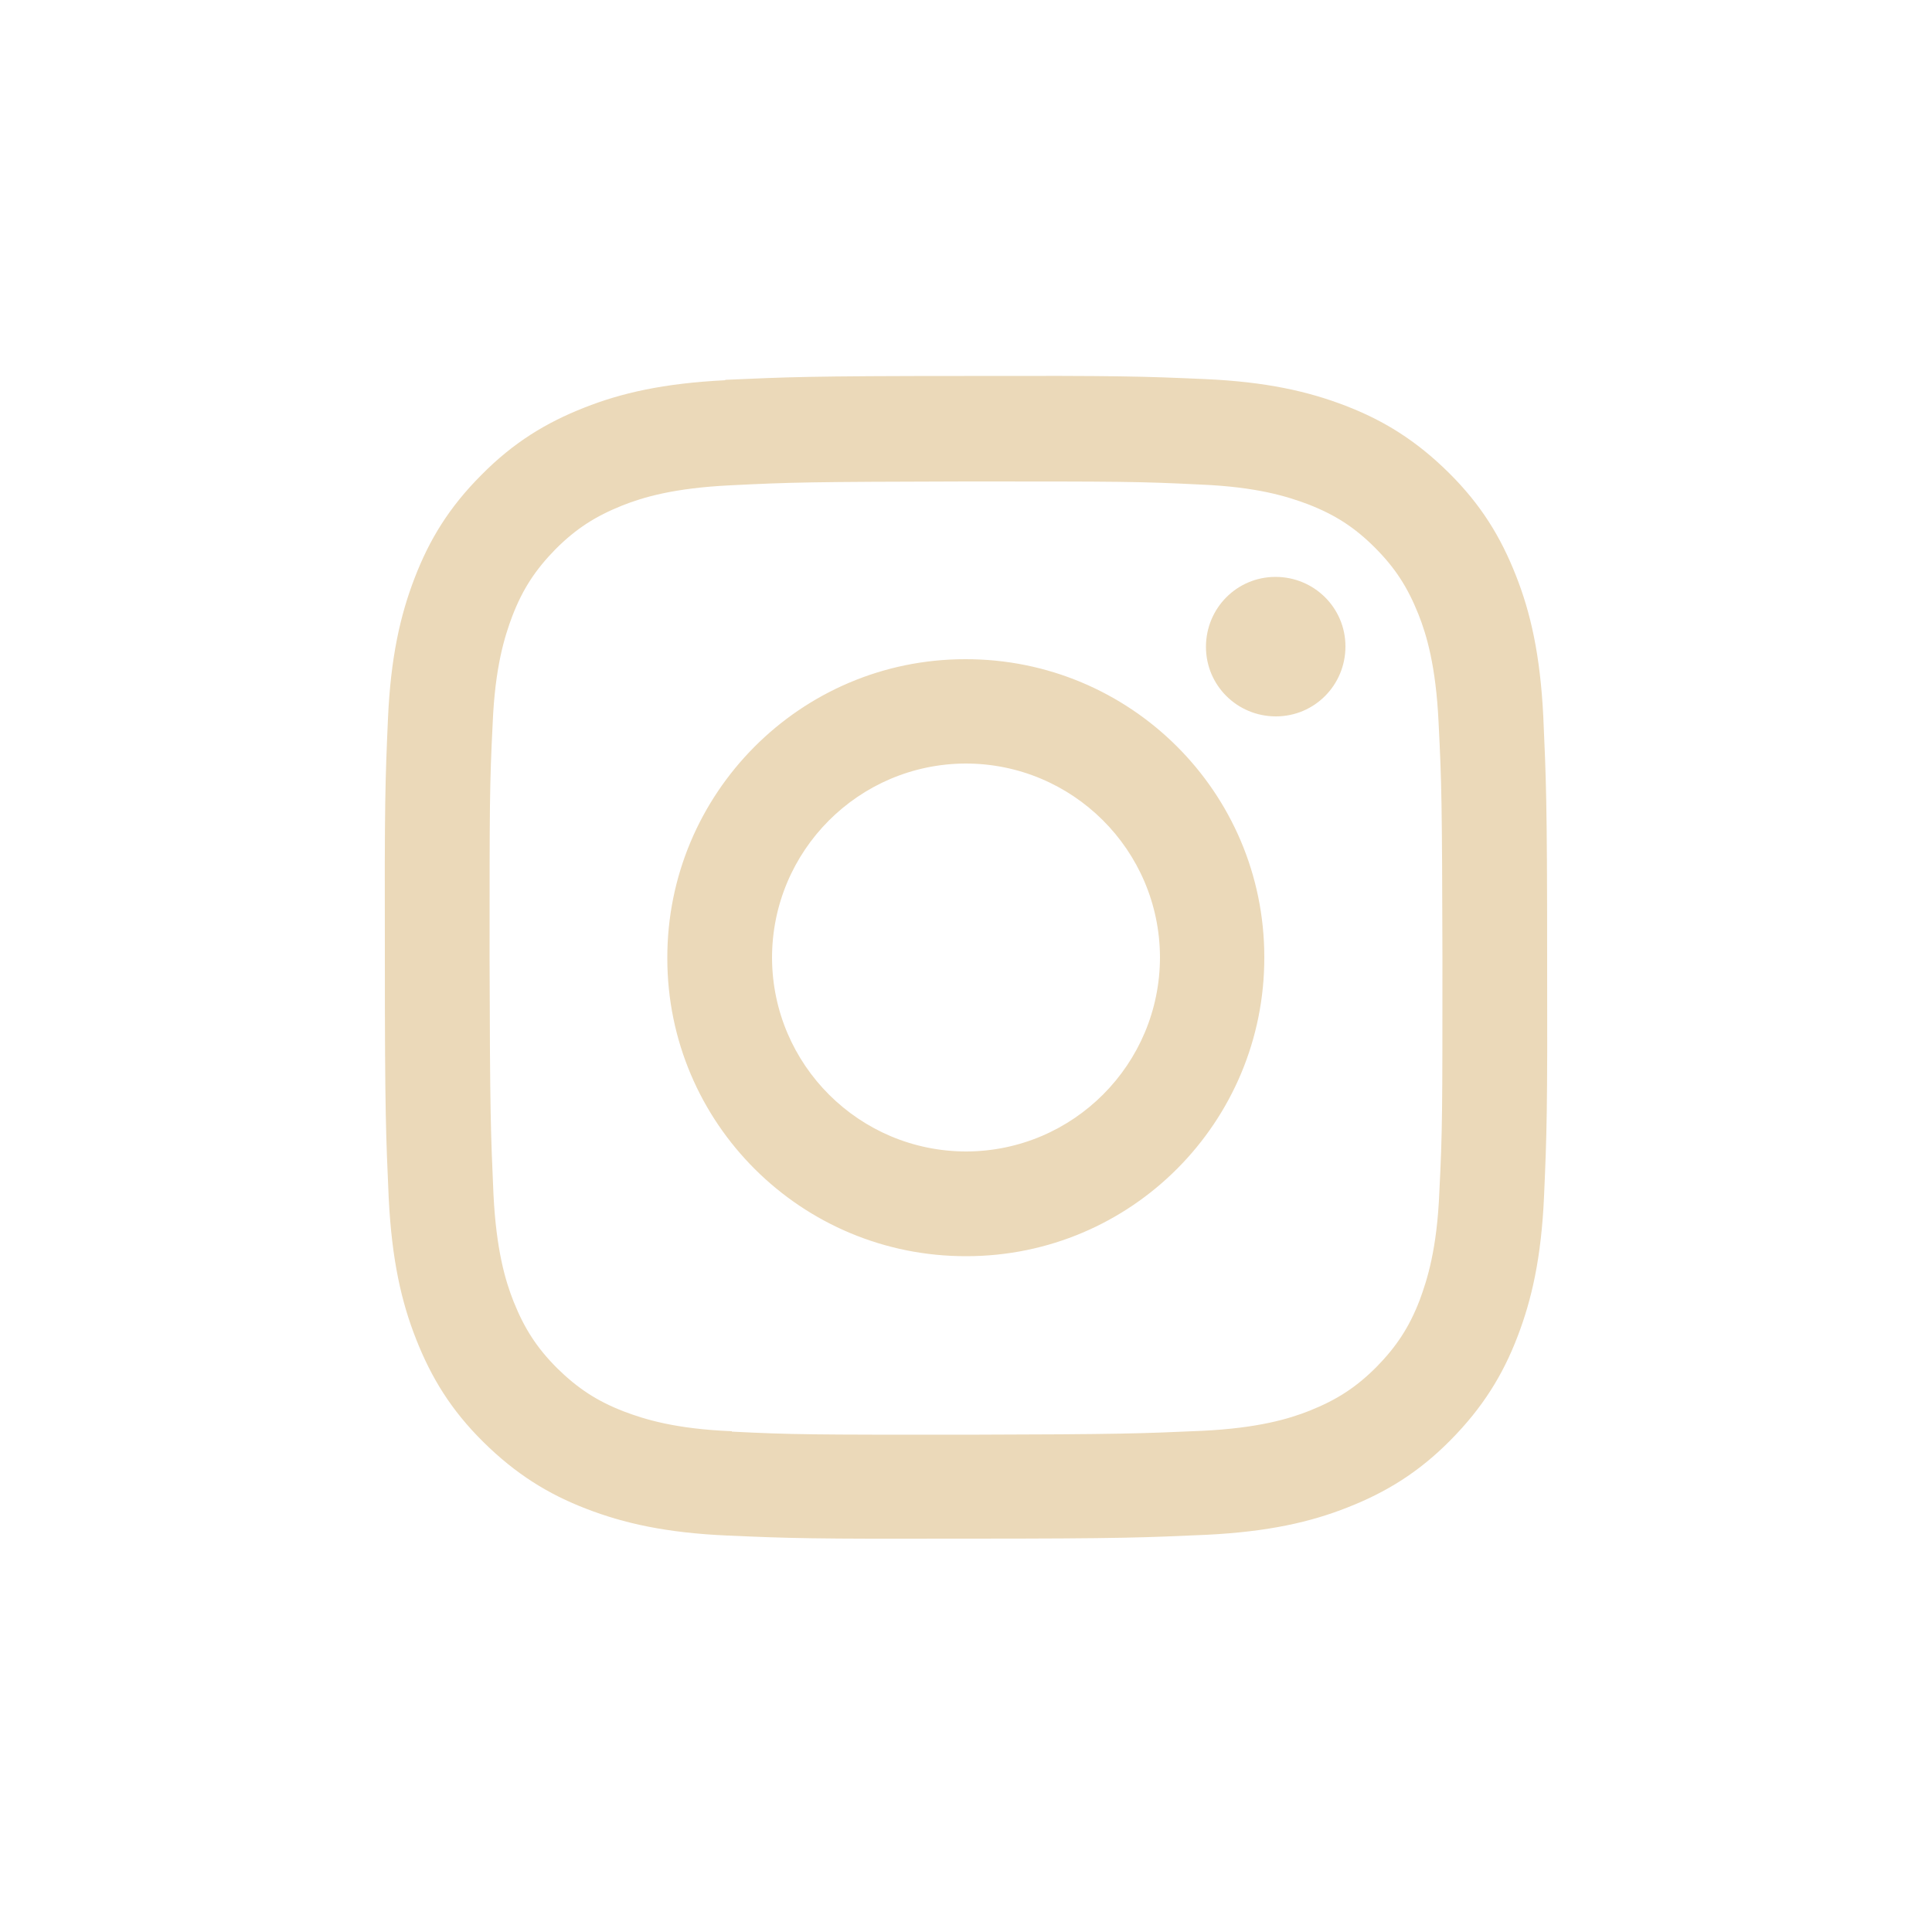 <?xml version="1.0" encoding="UTF-8"?>
<svg id="Calque_1" xmlns="http://www.w3.org/2000/svg" xmlns:xlink="http://www.w3.org/1999/xlink" viewBox="0 0 50 50">
  <defs>
    <style>
      .cls-1, .cls-2, .cls-3 {
        fill: none;
      }

      .cls-2 {
        stroke: #c59171;
        stroke-width: 3.9px;
      }

      .cls-2, .cls-3 {
        stroke-miterlimit: 10;
      }

      .cls-4 {
        clip-path: url(#clippath-1);
      }

      .cls-5 {
        clip-path: url(#clippath-2);
      }

      .cls-3 {
        stroke: #ebd9b9;
        stroke-width: 3.27px;
      }

      .cls-6 {
        fill: #ebd9b9;
      }
    </style>
    <clipPath id="clippath-1">
      <rect class="cls-1" x="-938.63" y="-1257.7" width="1011.9" height="993.65"/>
    </clipPath>
    <clipPath id="clippath-2">
      <rect class="cls-1" x="-19.05" y="-1724.21" width="92.34" height="1904.27"/>
    </clipPath>
  </defs>
  <path class="cls-6" d="M18.77,9.84c-1.6.08-2.69.33-3.65.71-.99.39-1.83.9-2.66,1.74-.84.84-1.35,1.68-1.73,2.67-.37.96-.62,2.05-.69,3.65-.07,1.61-.09,2.12-.08,6.2,0,4.09.03,4.6.1,6.2.08,1.6.33,2.69.71,3.65.39.99.9,1.83,1.74,2.66.84.83,1.68,1.35,2.67,1.73.96.37,2.05.62,3.65.69,1.61.07,2.12.09,6.2.08,4.09,0,4.6-.03,6.2-.1,1.6-.08,2.69-.33,3.65-.71.99-.39,1.83-.9,2.66-1.74.83-.84,1.35-1.68,1.73-2.67.37-.96.62-2.05.69-3.65.07-1.61.09-2.12.08-6.21,0-4.09-.03-4.6-.1-6.2-.08-1.6-.33-2.69-.71-3.65-.39-.99-.9-1.83-1.74-2.66-.84-.83-1.68-1.35-2.67-1.73-.96-.37-2.05-.62-3.65-.69-1.61-.07-2.12-.09-6.2-.08-4.09,0-4.6.03-6.2.1M18.94,37.04c-1.47-.06-2.26-.31-2.79-.51-.7-.27-1.2-.6-1.73-1.12-.53-.53-.85-1.03-1.13-1.73-.21-.53-.45-1.33-.52-2.79-.07-1.59-.09-2.06-.1-6.08,0-4.02,0-4.49.08-6.08.06-1.47.31-2.26.51-2.79.27-.7.6-1.2,1.12-1.73.53-.53,1.03-.85,1.73-1.13.53-.21,1.33-.45,2.79-.52,1.59-.08,2.06-.09,6.08-.1,4.02,0,4.49,0,6.08.08,1.47.06,2.26.31,2.79.51.7.27,1.21.6,1.73,1.12.53.53.85,1.03,1.13,1.73.21.53.45,1.33.52,2.79.08,1.59.09,2.06.1,6.08,0,4.02,0,4.49-.08,6.08-.06,1.47-.31,2.26-.51,2.8-.27.7-.6,1.2-1.12,1.73-.53.53-1.03.85-1.73,1.13-.53.21-1.33.45-2.79.52-1.59.07-2.06.09-6.08.1-4.02,0-4.49,0-6.08-.08M31.21,16.74c0,1,.81,1.8,1.81,1.8,1,0,1.8-.81,1.8-1.81,0-1-.81-1.8-1.81-1.8-1,0-1.8.81-1.8,1.81M17.27,24.8c0,4.27,3.47,7.72,7.74,7.71,4.27,0,7.72-3.47,7.71-7.74,0-4.27-3.47-7.72-7.74-7.71-4.27,0-7.72,3.48-7.71,7.74M19.98,24.79c0-2.77,2.24-5.02,5.01-5.03,2.77,0,5.02,2.24,5.03,5.01,0,2.77-2.24,5.02-5.01,5.03-2.77,0-5.02-2.24-5.03-5.01"/>
  <g class="cls-4">
    <g>
      <rect class="cls-3" x="-1384.89" y="-1276.84" width="1902.13" height="1007.38" rx="23.79" ry="23.79" transform="translate(339.33 -1206.97) rotate(-90)"/>
      <g class="cls-5">
        <path class="cls-2" d="M16.4,539.16V-303c-3.89-67.42,47.61-125.23,115.02-129.12h126.75"/>
      </g>
    </g>
  </g>
</svg>